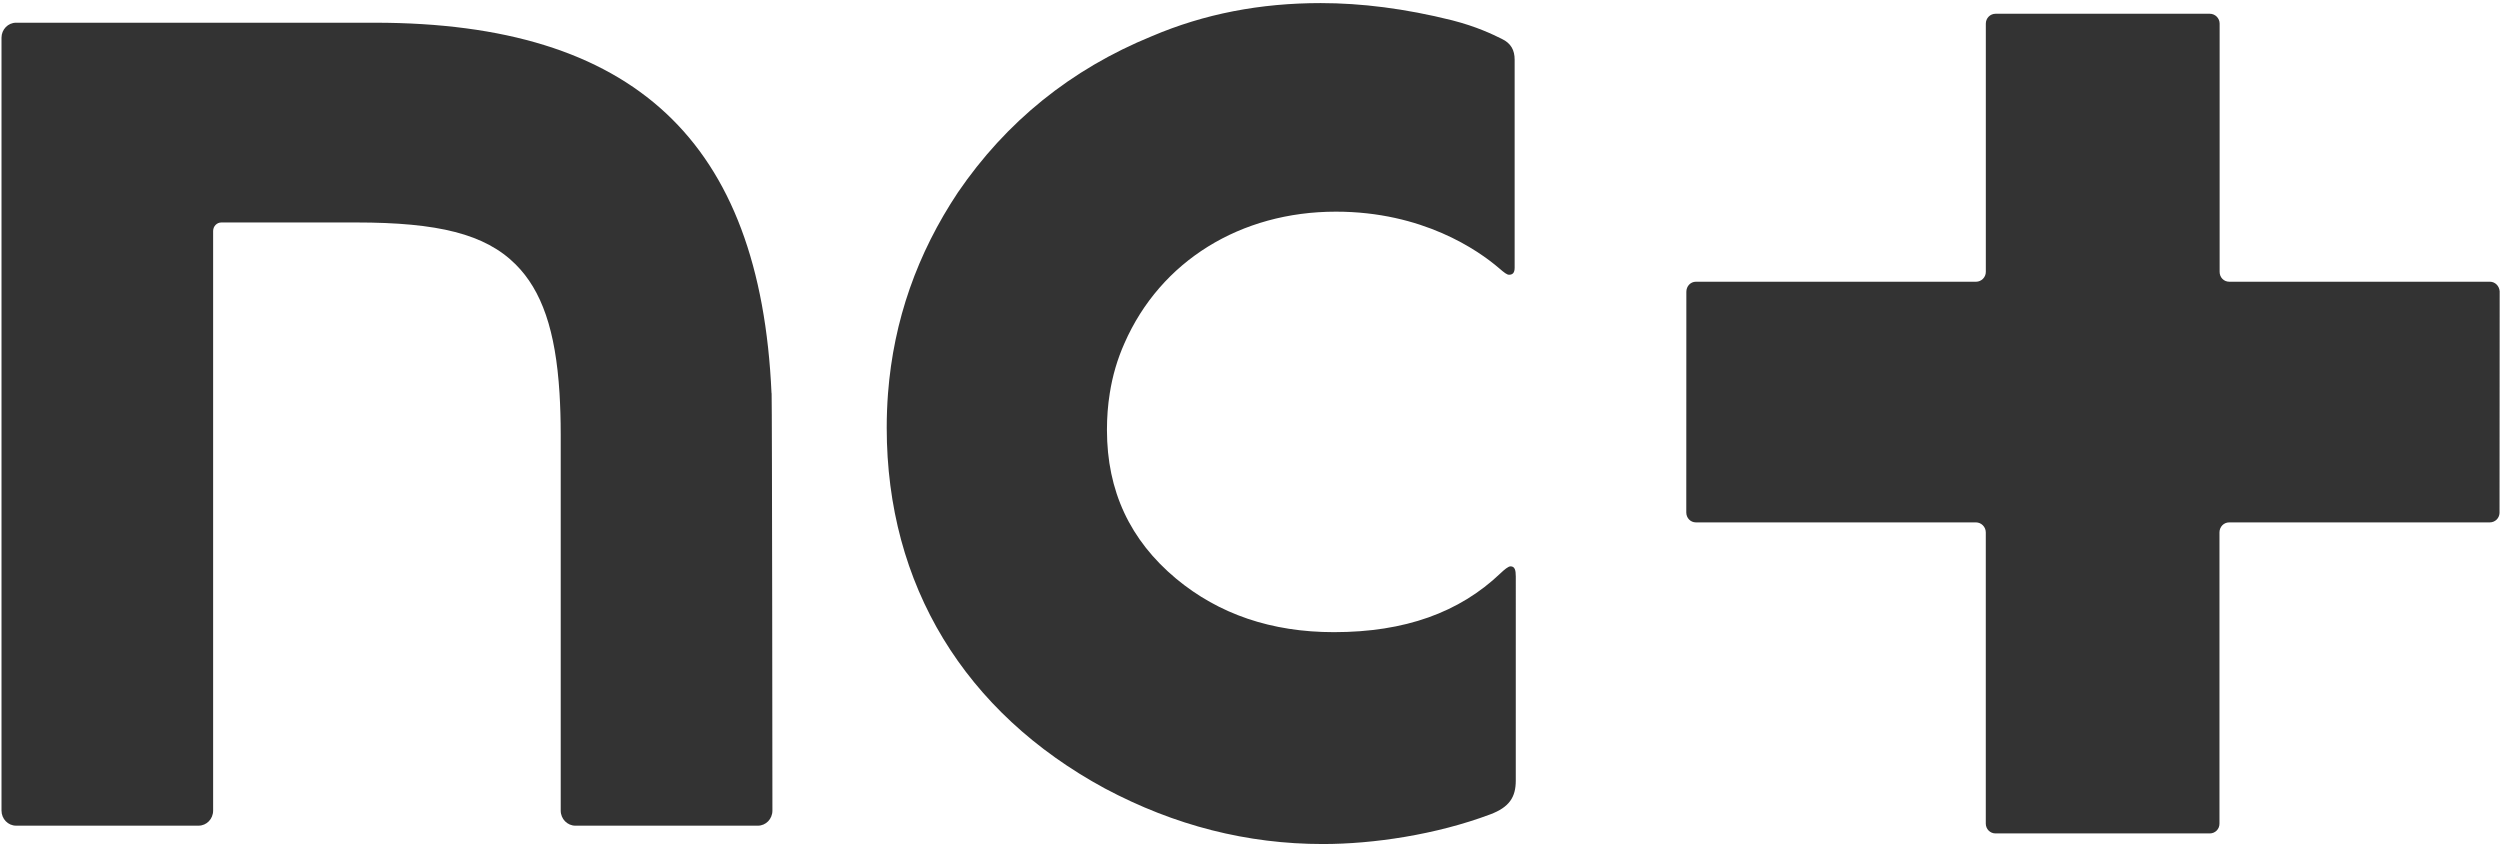 <?xml version="1.0" encoding="UTF-8" standalone="no"?>
<!-- Created with Inkscape (http://www.inkscape.org/) -->

<svg
   xmlns:dc="http://purl.org/dc/elements/1.1/"
   xmlns:cc="http://creativecommons.org/ns#"
   xmlns:rdf="http://www.w3.org/1999/02/22-rdf-syntax-ns#"
   xmlns:svg="http://www.w3.org/2000/svg"
   xmlns="http://www.w3.org/2000/svg"
   xmlns:sodipodi="http://sodipodi.sourceforge.net/DTD/sodipodi-0.dtd"
   xmlns:inkscape="http://www.inkscape.org/namespaces/inkscape"
   width="146.35mm"
   height="49.5mm"
   viewBox="0 0 146.35 49.5"
   version="1.1"
   id="svg857"
   inkscape:version="0.92.3 (2405546, 2018-03-11)"
   sodipodi:docname="NC_plus_without_box_2013.svg">
  <defs
     id="defs851" />
  <sodipodi:namedview
     id="base"
     pagecolor="#ffffff"
     bordercolor="#666666"
     borderopacity="1.0"
     inkscape:pageopacity="0.0"
     inkscape:pageshadow="2"
     inkscape:zoom="0.7"
     inkscape:cx="380.62222"
     inkscape:cy="43.119718"
     inkscape:document-units="mm"
     inkscape:current-layer="layer1"
     showgrid="false"
     inkscape:window-width="1366"
     inkscape:window-height="745"
     inkscape:window-x="-8"
     inkscape:window-y="-8"
     inkscape:window-maximized="1" />
  <g
     inkscape:label="Layer 1"
     inkscape:groupmode="layer"
     id="layer1"
     transform="translate(0,-247.5)">
    <g
       id="g837"
       transform="matrix(1.014,0,0,1.035,-13.05,235.445)"
       style="fill:#333333">
      <path
         id="path831"
         d="M 57.411,33.889 C 56.764,19.605 49.45,12.94 34.523,12.932 H 13.797 c -0.462,0 -0.84,0.381 -0.84,0.847 v 43.716 c 0,0.471 0.378,0.852 0.84,0.852 h 10.537 c 0.46,0 0.84,-0.375 0.84,-0.852 v -32.78 c 0,-0.268 0.211,-0.485 0.477,-0.485 h 7.778 c 4.731,0 7.448,0.651 9.208,2.37 1.509,1.474 2.311,3.728 2.535,7.29 0.044,0.719 0.069,1.49 0.069,2.32 v 21.286 c 0,0.471 0.383,0.852 0.848,0.852 h 10.533 c 0.46,0 0.841,-0.375 0.841,-0.854 0,0 -0.018,-22.906 -0.046,-23.604 h -0.006 z"
         inkscape:connector-curvature="0"
         style="fill:#333333" />
      <path
         id="path833"
         d="m 100.074,43.68 c -0.131,0 -0.359,0.188 -0.582,0.396 -2.369,2.213 -5.51,3.326 -9.613,3.326 -3.606,0 -6.645,-1.018 -9.112,-3.027 -2.658,-2.174 -3.991,-4.955 -3.991,-8.409 0,-0.714 0.052,-1.404 0.163,-2.077 0.157,-0.987 0.438,-1.926 0.849,-2.83 2.086,-4.656 6.707,-7.44 12.208,-7.44 5,0 8.197,2.169 9.43,3.208 0.293,0.249 0.447,0.36 0.561,0.36 0.004,0 0.008,0 0.012,0 0.188,-0.005 0.314,-0.093 0.314,-0.4 V 15.026 c 0,-0.543 -0.209,-0.932 -0.748,-1.183 -0.535,-0.259 -1.443,-0.691 -2.859,-1.047 -2.717,-0.666 -5.25,-0.974 -7.59,-0.974 -3.483,0 -6.709,0.604 -9.744,1.871 -4.685,1.875 -8.414,4.843 -11.201,8.839 -2.349,3.459 -3.708,7.227 -4.034,11.356 -0.05,0.644 -0.075,1.298 -0.075,1.96 0,8.894 4.501,16.095 12.591,20.392 4.043,2.109 8.223,3.146 12.591,3.146 2.904,0 6.525,-0.525 9.658,-1.676 1.104,-0.406 1.477,-0.969 1.477,-1.916 V 44.248 c 0,-0.359 -0.059,-0.568 -0.305,-0.568 z"
         inkscape:connector-curvature="0"
         style="fill:#333333" />
      <path
         id="path835"
         d="M 156.617,27.582 H 141.57 c -0.314,0 -0.557,-0.244 -0.557,-0.556 V 12.982 c 0,-0.305 -0.256,-0.556 -0.564,-0.556 h -12.375 c -0.311,0 -0.559,0.251 -0.559,0.556 v 14.044 c 0,0.312 -0.262,0.556 -0.566,0.556 h -16.172 c -0.312,0 -0.551,0.255 -0.551,0.567 l -0.004,12.484 c 0,0.309 0.242,0.561 0.555,0.561 h 16.168 c 0.305,0 0.568,0.252 0.568,0.564 v 16.471 c 0,0.311 0.25,0.557 0.557,0.557 h 12.379 c 0.305,0 0.561,-0.246 0.555,-0.557 V 41.758 c 0,-0.312 0.248,-0.564 0.561,-0.564 h 15.043 c 0.309,0 0.551,-0.234 0.564,-0.531 l 0.008,-12.542 c -0.022,-0.297 -0.26,-0.539 -0.563,-0.539 z"
         inkscape:connector-curvature="0"
         style="fill:#333333" />
    </g>
  </g>
</svg>

